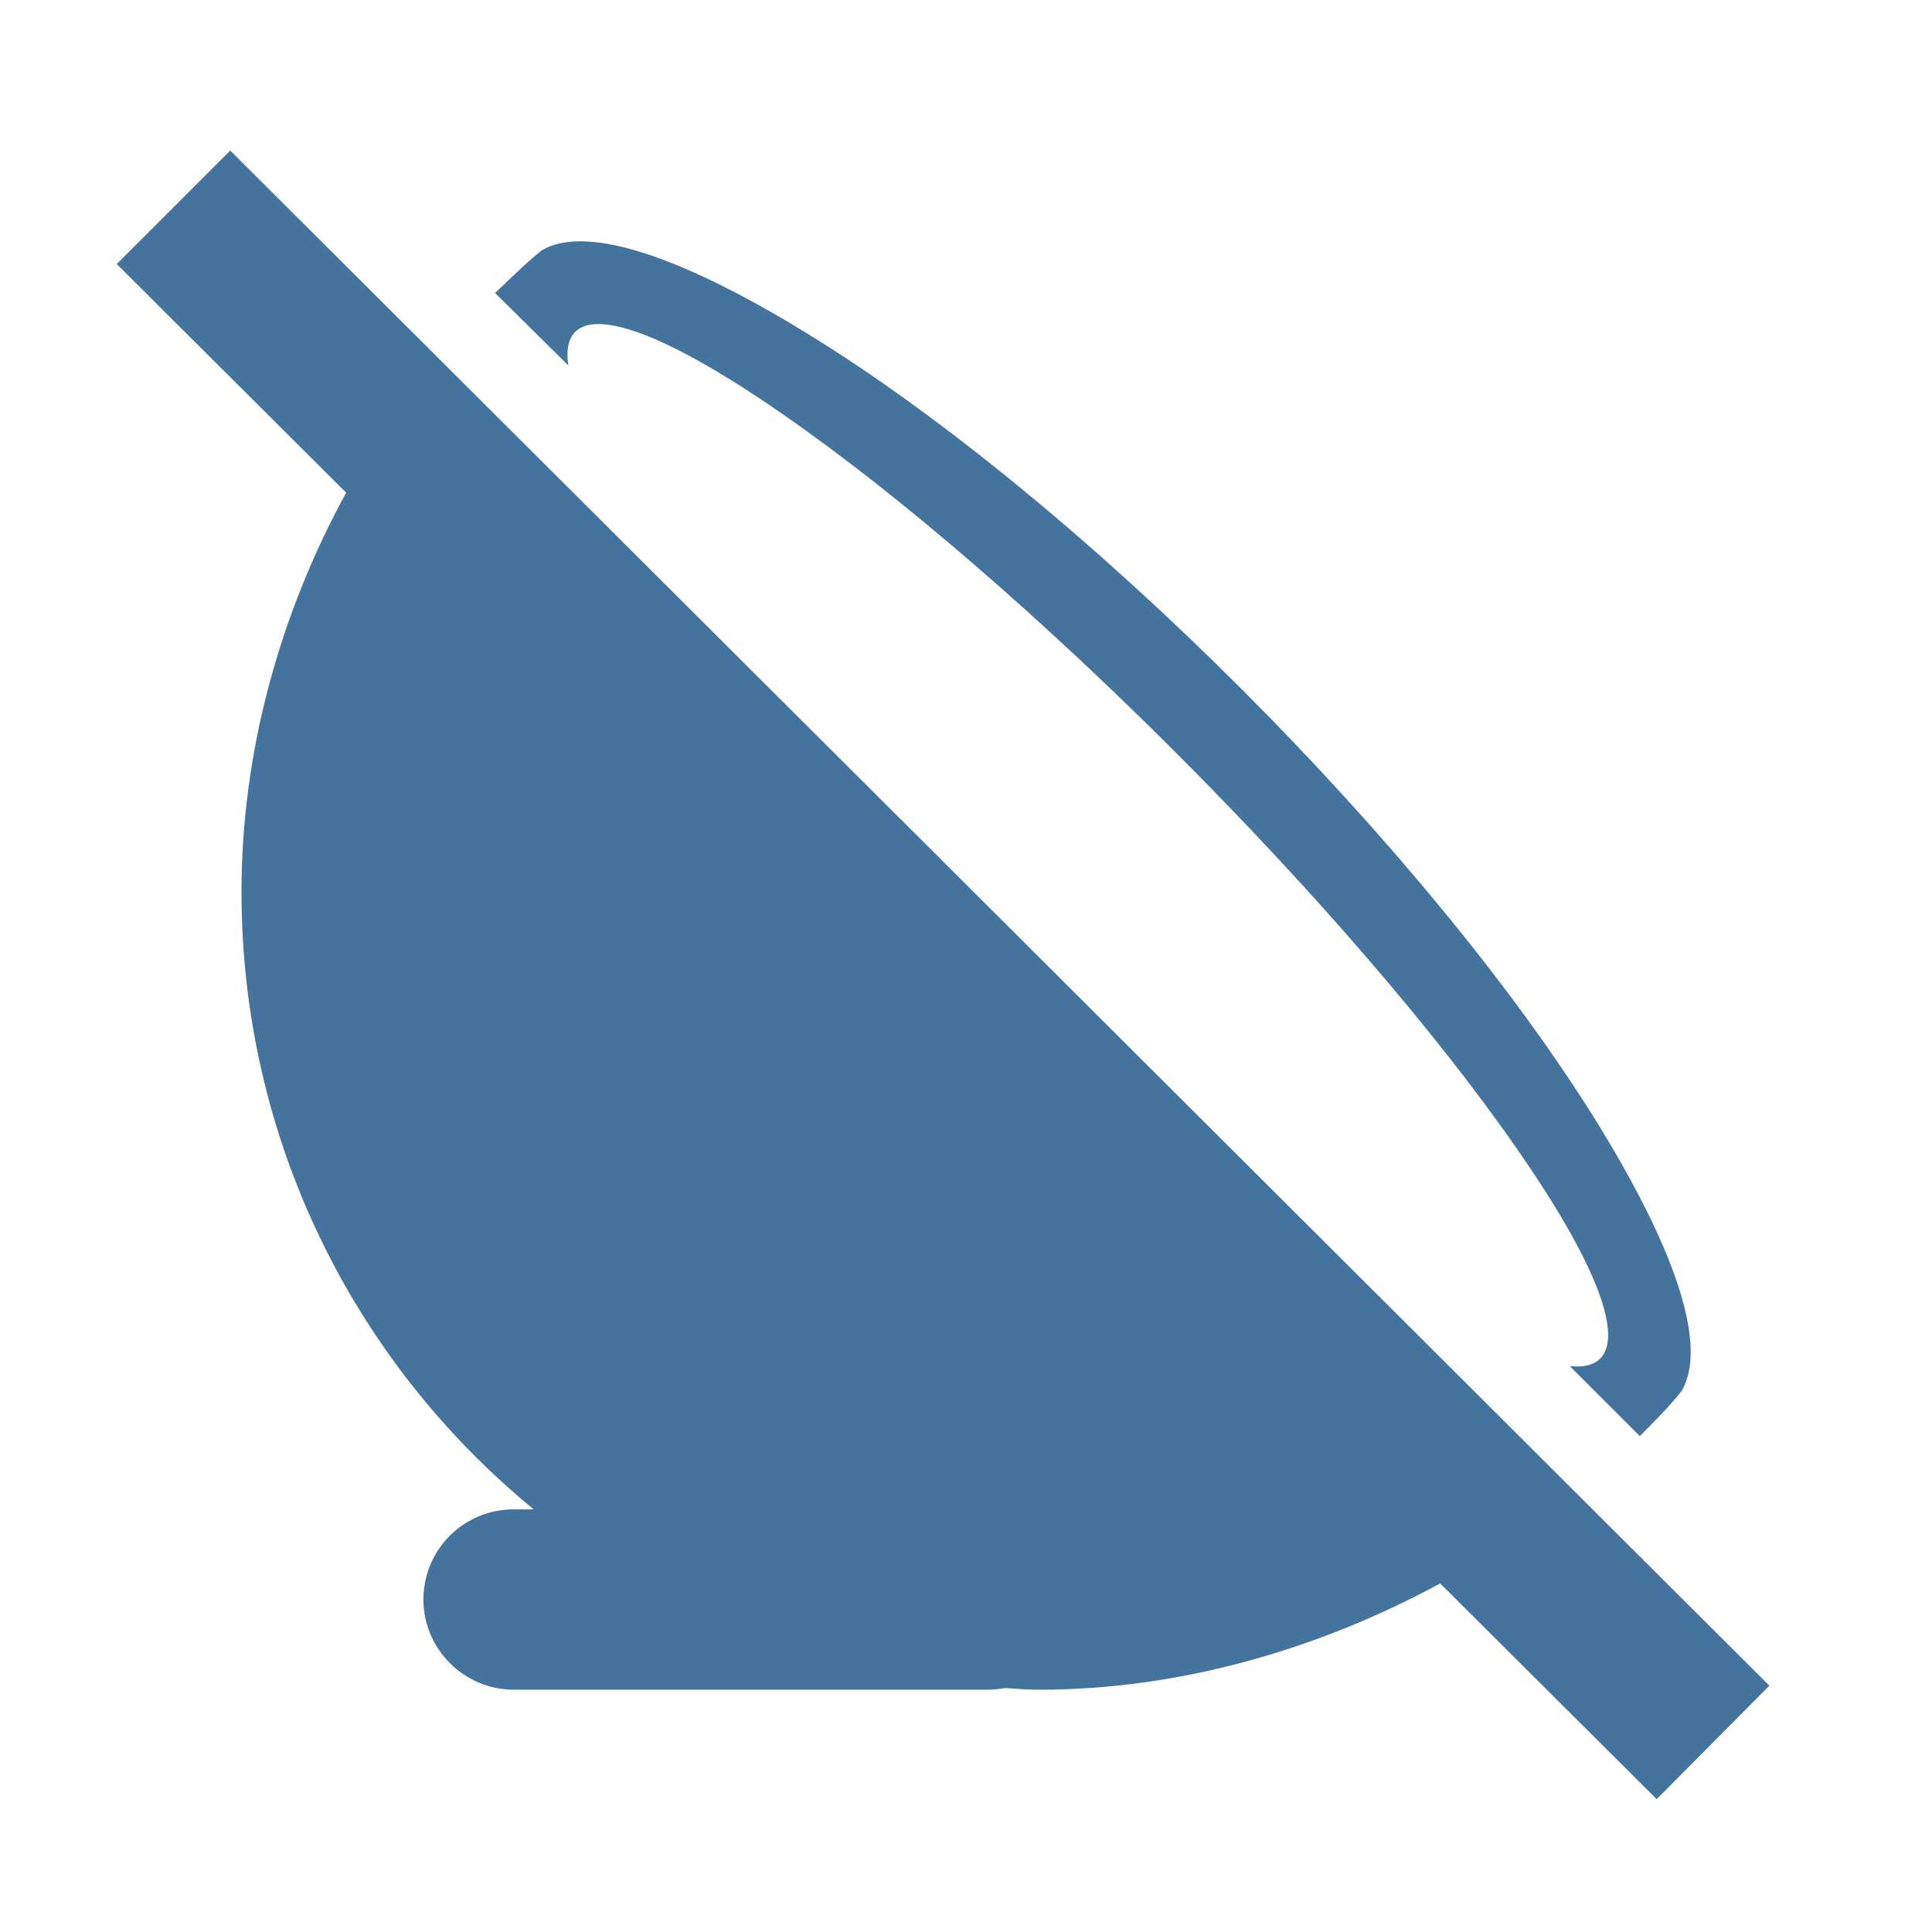 <svg viewBox="0 0 24 24" height="24px" width="24px" fill="#44739e" xmlns="http://www.w3.org/2000/svg"><title>hue:go-off</title><path d="M9.73,5.15c2.96,2.05,7.07,6.17,9.12,9.13c1.28,1.84,1.43,2.77,0.65,2.69l0.87,0.87 c0.18-0.18,0.36-0.36,0.52-0.56c0.31-0.53-0.02-1.65-1.01-3.27c-2.09-3.41-6.48-7.81-9.89-9.89C8.37,3.13,7.25,2.8,6.73,3.11 c-0.2,0.16-0.39,0.35-0.58,0.53l0.91,0.9C6.94,3.72,7.86,3.85,9.73,5.15z M21.98,20.94L2.86,1.87L1.45,3.28l2.85,2.84C3.48,7.62,3,9.33,3,11.08c0,3.09,1.41,5.85,3.63,7.67H6.38 c-0.62,0-1.12,0.5-1.12,1.12c0,0.62,0.51,1.12,1.12,1.12h5.9c0.07,0,0.14-0.01,0.21-0.02c0.14,0.01,0.28,0.02,0.43,0.02 c1.73,0,3.46-0.5,4.97-1.32l2.69,2.68L21.98,20.94z"/></svg>